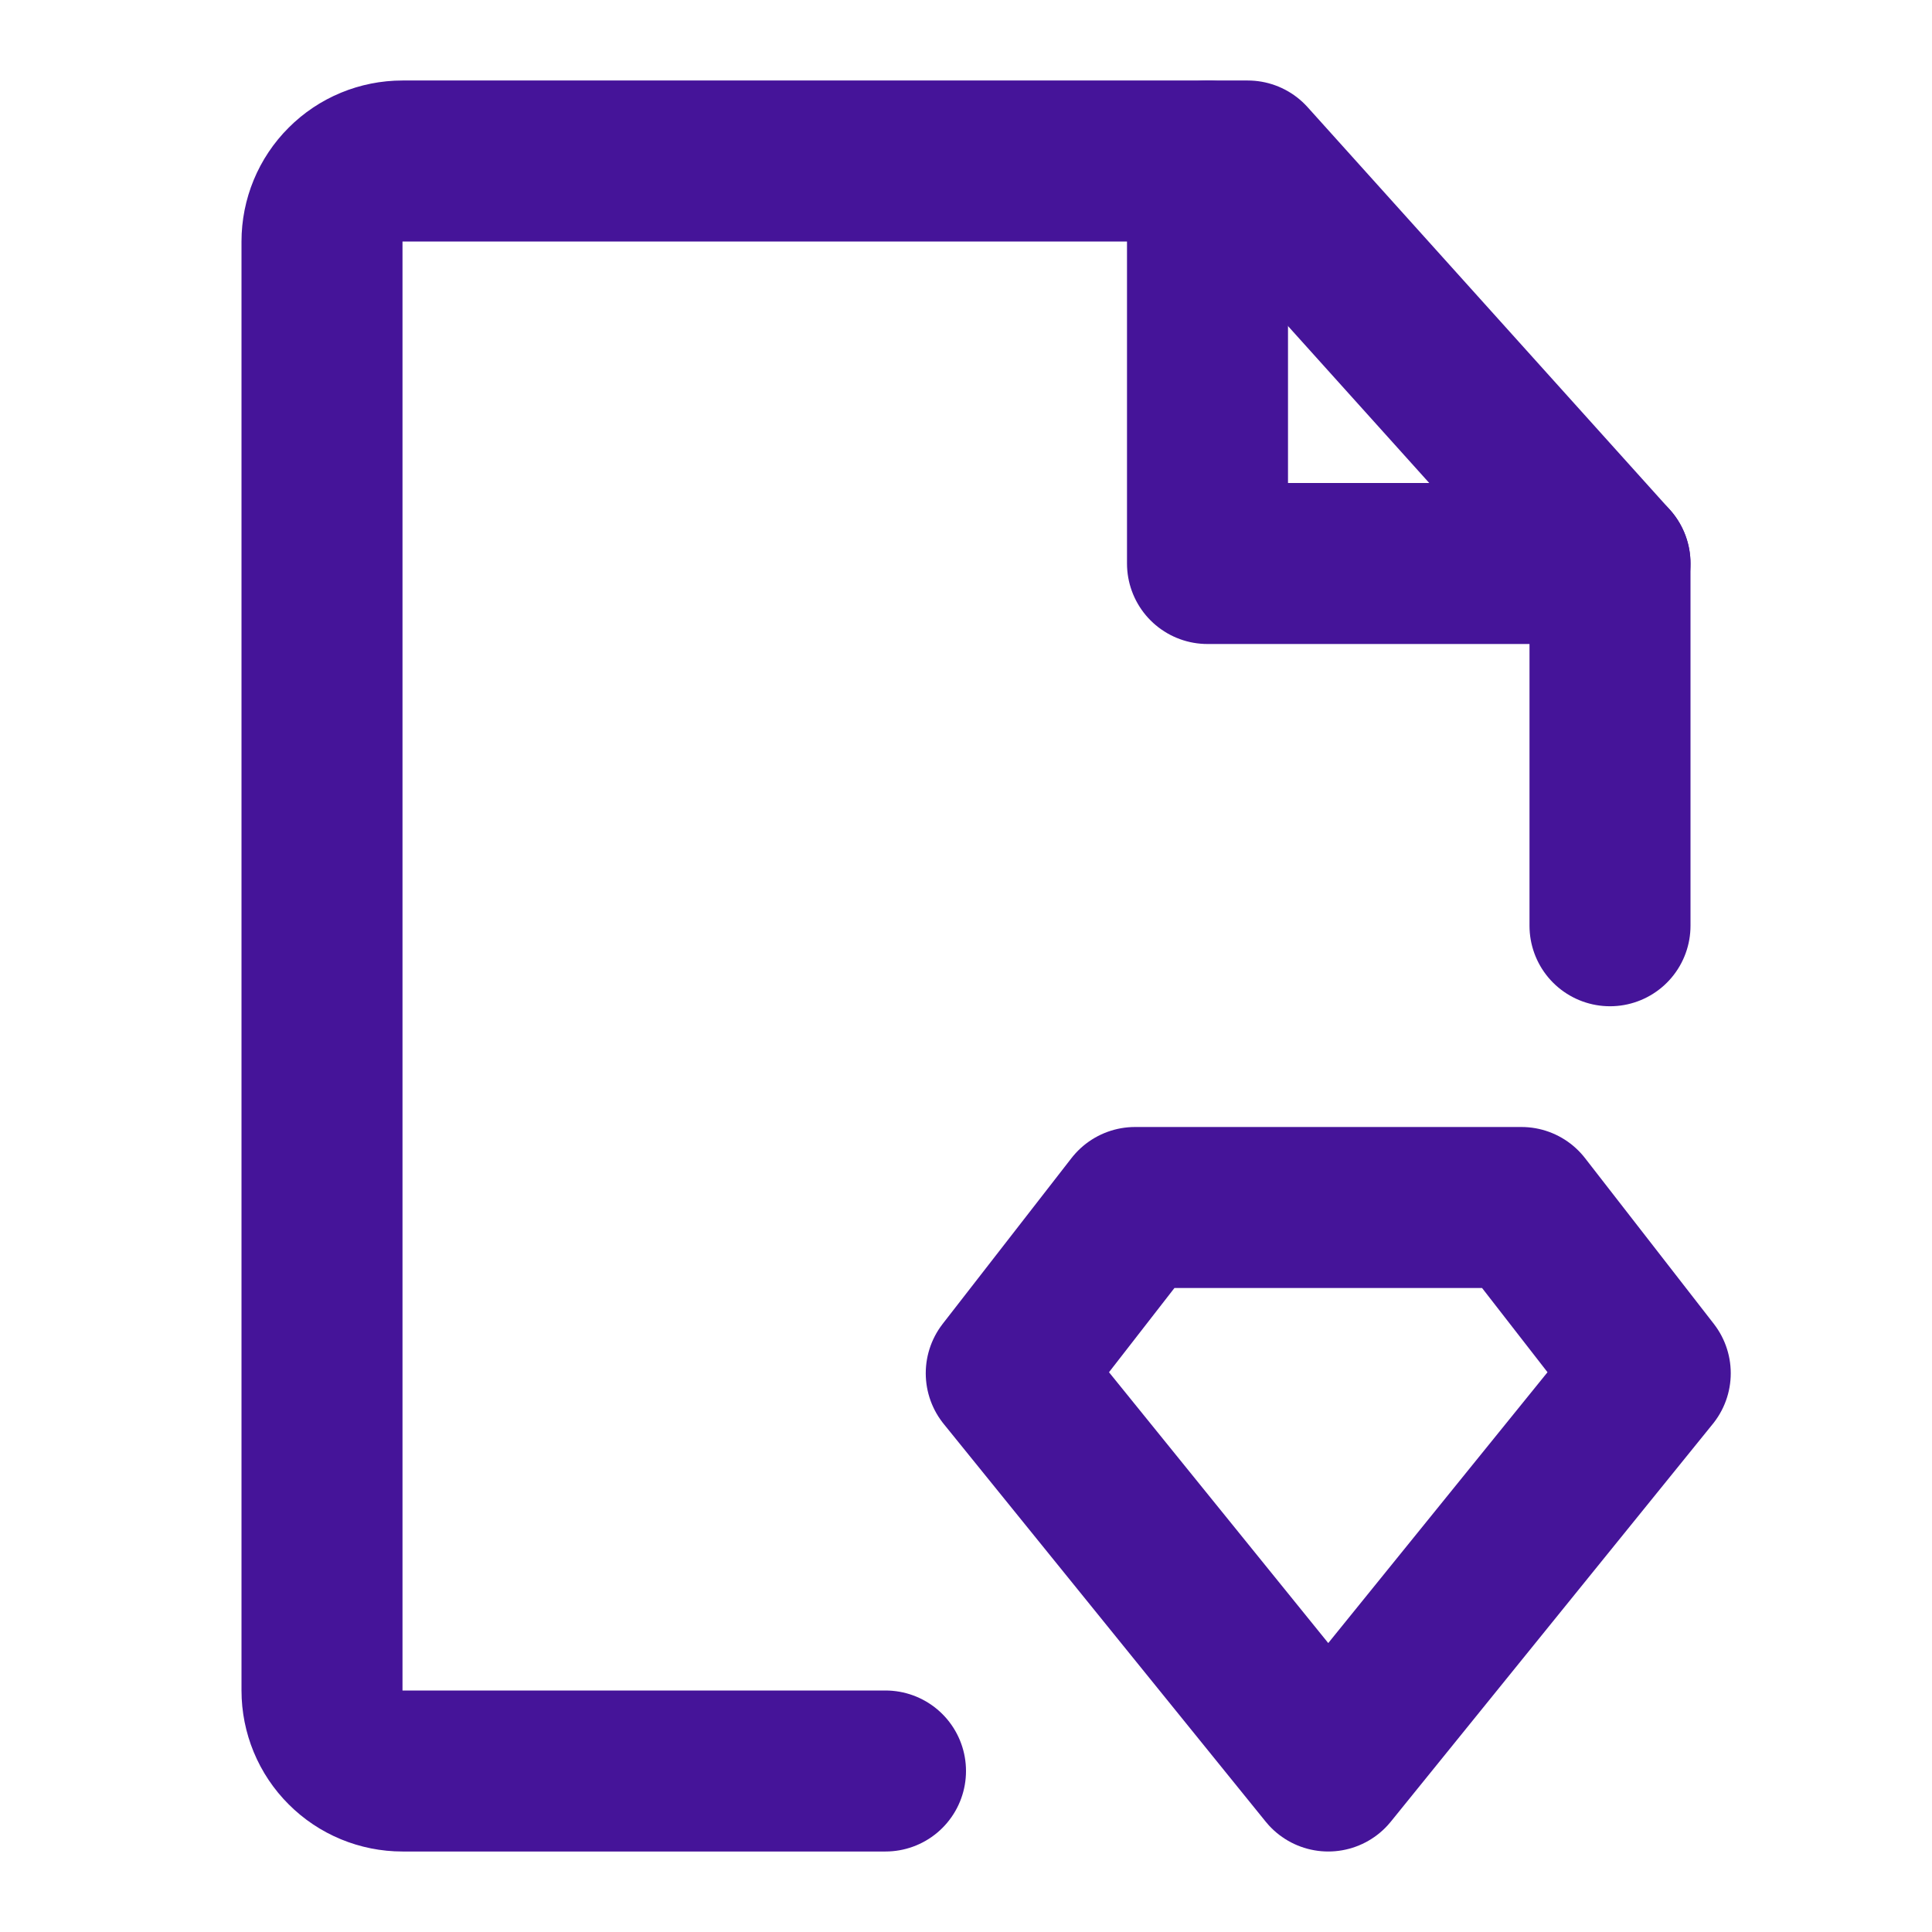 <svg width="24" height="24" viewBox="0 0 24 24" fill="none" xmlns="http://www.w3.org/2000/svg">
<path d="M20 11.5V7L15.5 2H5C4.735 2 4.48 2.105 4.293 2.293C4.105 2.48 4 2.735 4 3V21C4 21.265 4.105 21.52 4.293 21.707C4.48 21.895 4.735 22 5 22H11" stroke="#451499" stroke-width="2" stroke-linecap="round" stroke-linejoin="round"/>
<path d="M15 2V7H20M14.1 15H18.9L20.5 17.059L16.5 22L12.5 17.059L14.1 15Z" stroke="#451499" stroke-width="2" stroke-linecap="round" stroke-linejoin="round"/>
</svg>

